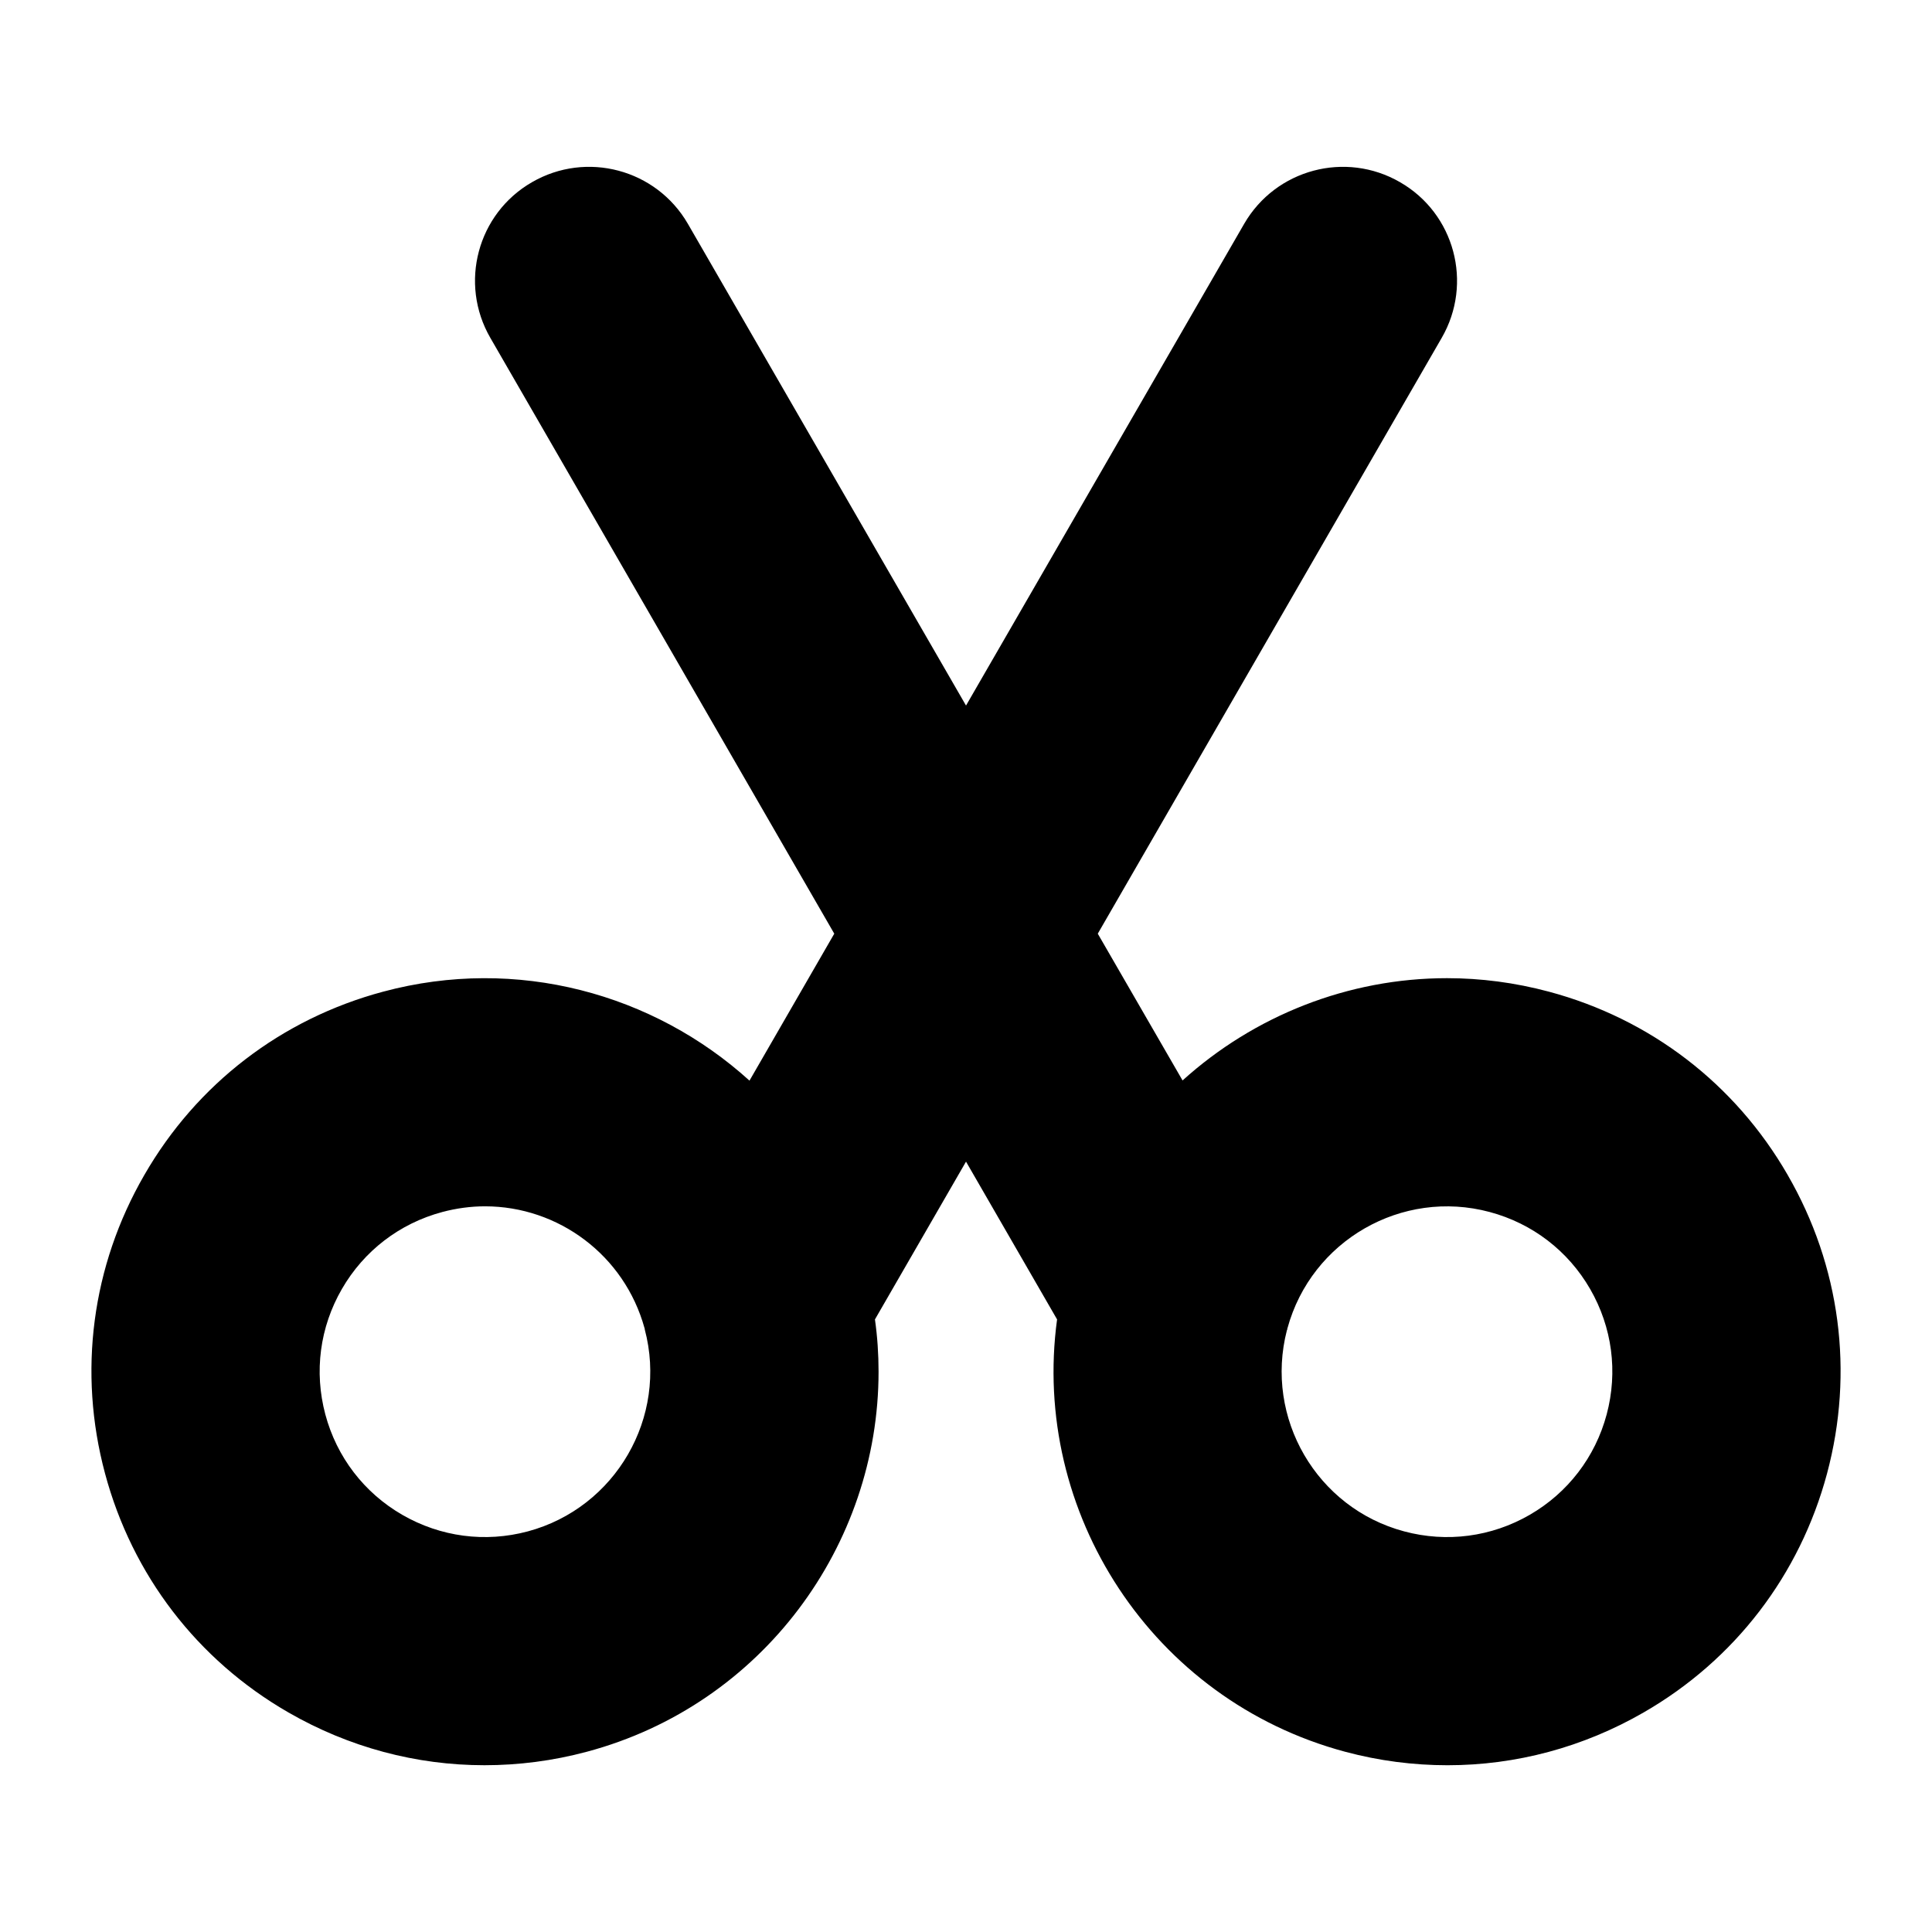 <?xml version="1.0" encoding="UTF-8"?>
<!-- Uploaded to: ICON Repo, www.iconrepo.com, Generator: ICON Repo Mixer Tools -->
<svg fill="#000000" width="800px" height="800px" version="1.1" viewBox="144 144 512 512" xmlns="http://www.w3.org/2000/svg">
 <path d="m617.75 455.37c-13.906-24.133-36.375-41.363-63.277-48.566-9.02-2.418-18.086-3.578-27.004-3.578-26.199 0-51.137 9.977-70.078 27.105l-22.469-38.895 91.141-157.89c8.363-14.461 3.426-32.949-11.035-41.262-14.461-8.363-32.949-3.426-41.312 11.035l-73.711 127.66-73.707-127.66c-8.363-14.461-26.852-19.398-41.312-11.035-14.461 8.312-19.398 26.801-11.035 41.262l91.141 157.89-22.469 38.945c-25.391-23.023-61.617-33.102-97.086-23.578-26.902 7.203-49.375 24.434-63.277 48.566-13.957 24.133-17.633 52.246-10.43 79.098 7.203 26.902 24.434 49.422 48.566 63.328 16.07 9.27 33.906 14.008 51.992 14.008 9.02 0 18.137-1.16 27.156-3.578 46.5-12.445 77.285-54.715 77.285-100.71 0-4.586-0.301-9.219-0.957-13.855l24.133-41.816 24.133 41.816c-6.953 51.137 25.191 100.86 76.328 114.57 9.02 2.418 18.137 3.578 27.156 3.578 18.086 0 35.922-4.734 51.992-14.008 24.133-13.906 41.363-36.426 48.566-63.277 7.203-26.902 3.523-55.016-10.43-79.148zm-333.88 94.465c-11.285 3.023-23.125 1.461-33.25-4.383s-17.383-15.316-20.402-26.602c-3.023-11.336-1.461-23.125 4.383-33.25s15.316-17.383 26.602-20.402c3.777-1.008 7.609-1.512 11.336-1.512 9.672 0 18.941 3.223 26.449 8.918 7.457 5.644 13.148 13.703 15.82 23.375 0.051 0.051 0.051 0.152 0.051 0.301 6.191 23.273-7.715 47.309-30.988 53.555zm285.91-30.984c-3.023 11.285-10.277 20.758-20.402 26.602s-21.965 7.406-33.25 4.383c-23.227-6.195-37.082-30.078-31.086-53.305 0.051-0.102 0.102-0.152 0.102-0.25 0-0.152 0-0.25 0.051-0.301 6.348-23.227 30.328-37.031 53.605-30.781 11.285 3.023 20.758 10.277 26.602 20.402 5.84 10.125 7.402 21.914 4.379 33.25z"/>
</svg>